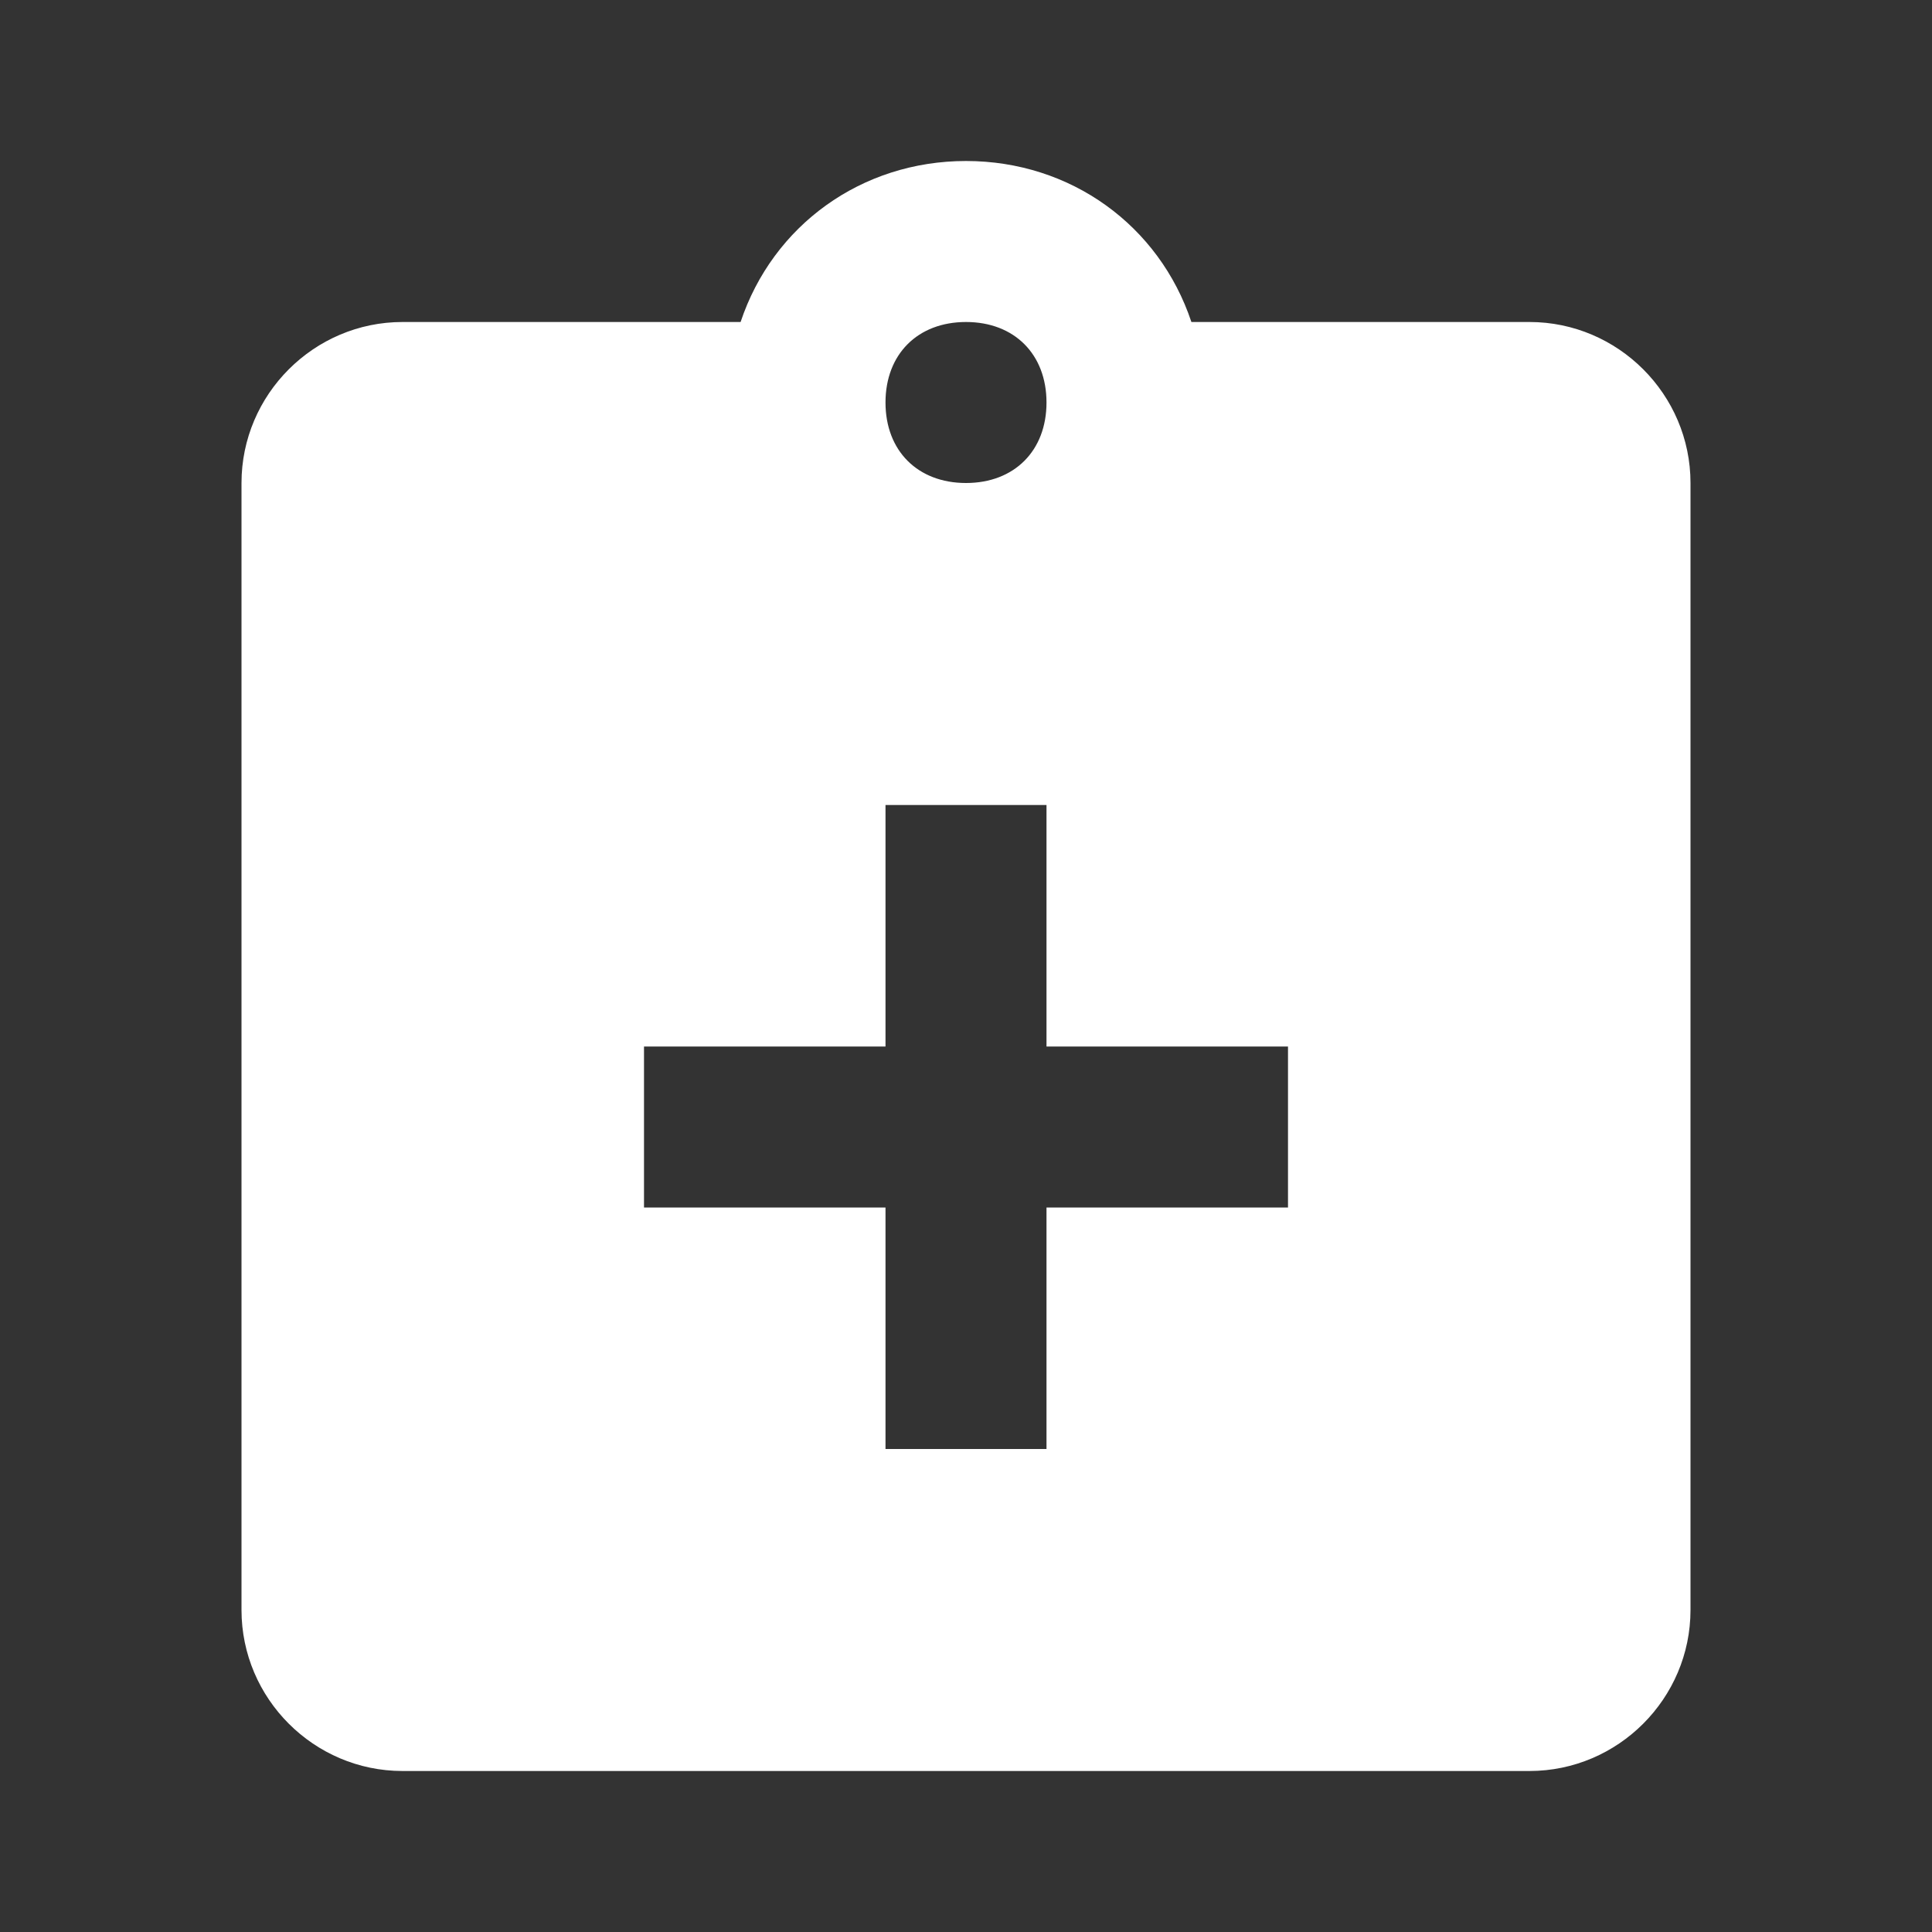 <?xml version="1.0" encoding="UTF-8"?>
<svg id="Ebene_1" data-name="Ebene 1" xmlns="http://www.w3.org/2000/svg" version="1.1" viewBox="0 0 24 24">
  <rect x="0" y="0" width="24" height="24" fill="#333333" stroke="none"/>
  <defs>
    <style>
      .cls-1 {
        fill: #fff;
        stroke-width: 0px;
      }
    </style>
  </defs>
  <path class="cls-1" d="M19,4h-4.2c-.4-1.2-1.5-2-2.8-2s-2.4.8-2.8,2h-4.2c-1.1,0-2,.9-2,2v14c0,1.1.9,2,2,2h14c1.1,0,2-.9,2-2V6c0-1.1-.9-2-2-2ZM12,4c.6,0,1,.4,1,1s-.4,1-1,1-1-.4-1-1,.4-1,1-1ZM16,15h-3v3h-2v-3h-3v-2h3v-3h2v3h3v2Z"/>
</svg>